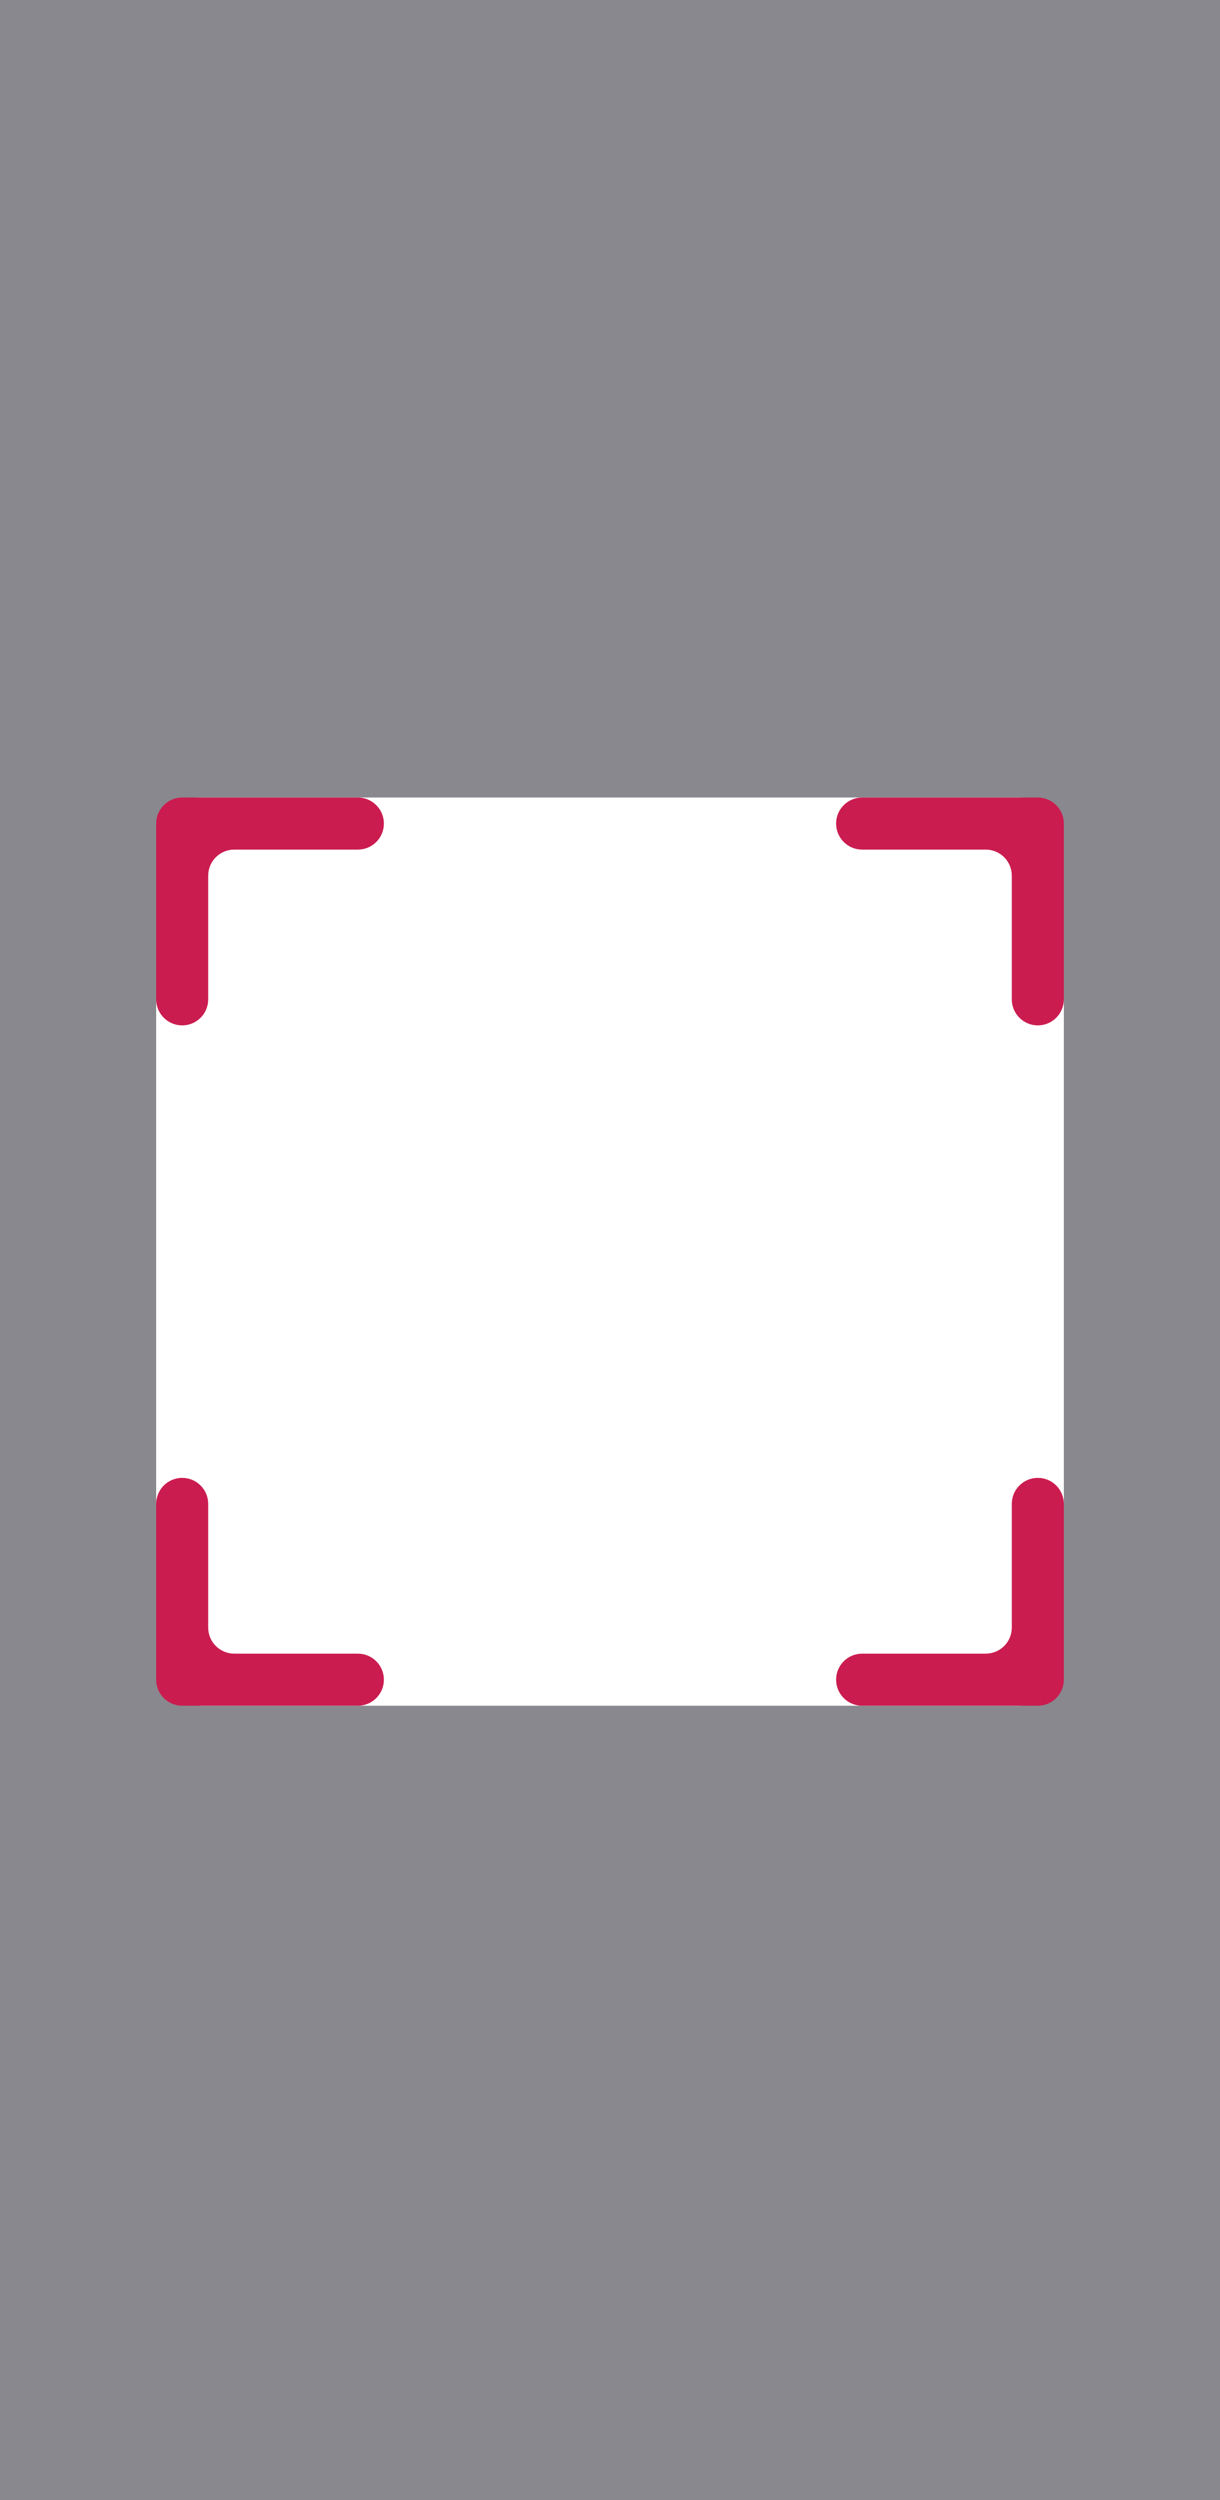 <svg width="375" height="768" viewBox="0 0 375 768" fill="none" xmlns="http://www.w3.org/2000/svg">
<path opacity="0.5" fill-rule="evenodd" clip-rule="evenodd" d="M375 0H0V768H375V0ZM62 245C54.268 245 48 251.268 48 259V510C48 517.732 54.268 524 62 524H313C320.732 524 327 517.732 327 510V259C327 251.268 320.732 245 313 245H62Z" fill="#141220"/>
<path d="M319 315C314.582 315 311 311.418 311 307V269C311 264.582 307.418 261 303 261L265 261C260.582 261 257 257.418 257 253C257 248.582 260.582 245 265 245L319 245C323.418 245 327 248.582 327 253V307C327 311.418 323.418 315 319 315Z" fill="#CB1C4F"/>
<path d="M118 253C118 257.418 114.418 261 110 261L72 261C67.582 261 64 264.582 64 269V307C64 311.418 60.418 315 56 315C51.582 315 48 311.418 48 307V253C48 248.582 51.582 245 56 245H110C114.418 245 118 248.582 118 253Z" fill="#CB1C4F"/>
<path d="M265 508C260.582 508 257 511.582 257 516C257 520.418 260.582 524 265 524H319C323.418 524 327 520.418 327 516V462C327 457.582 323.418 454 319 454C314.582 454 311 457.582 311 462V500C311 504.418 307.418 508 303 508H265Z" fill="#CB1C4F"/>
<path d="M56 454C60.418 454 64 457.582 64 462L64 500C64 504.418 67.582 508 72 508H110C114.418 508 118 511.582 118 516C118 520.418 114.418 524 110 524H56C51.582 524 48 520.418 48 516L48 462C48 457.582 51.582 454 56 454Z" fill="#CB1C4F"/>
</svg>

